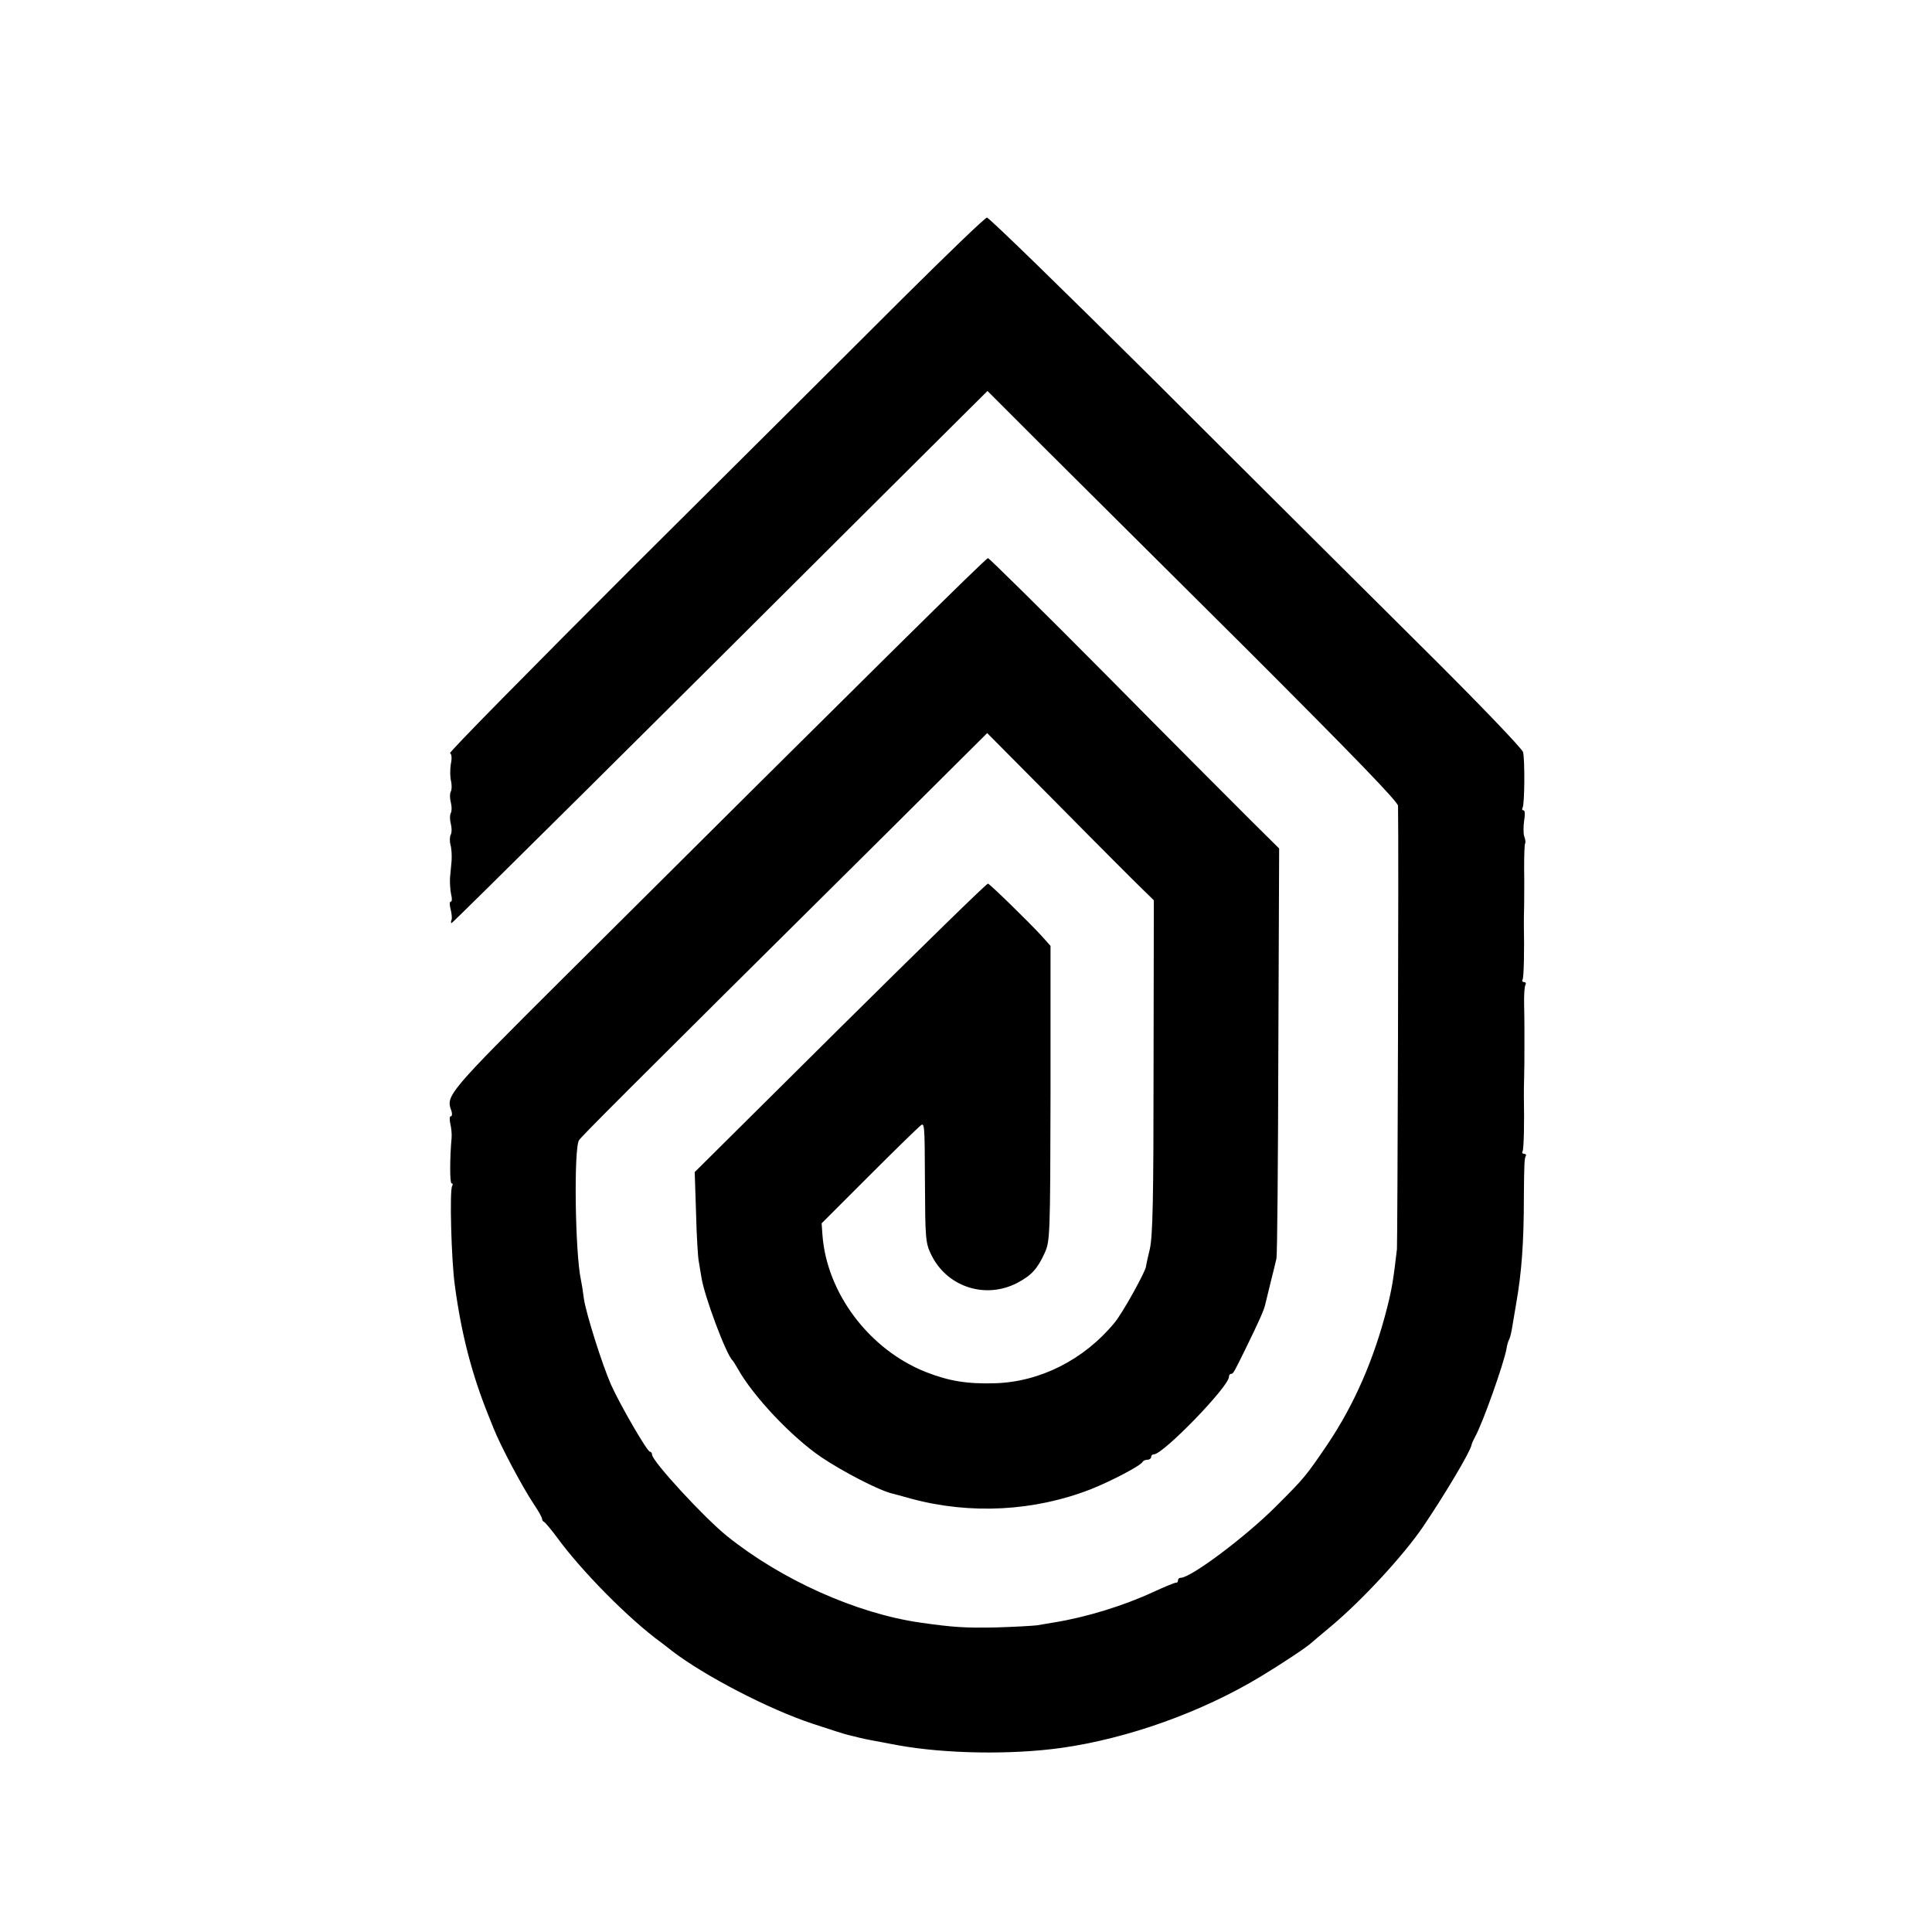 <?xml version="1.0" standalone="no"?>
<!DOCTYPE svg PUBLIC "-//W3C//DTD SVG 20010904//EN"
 "http://www.w3.org/TR/2001/REC-SVG-20010904/DTD/svg10.dtd">
<svg version="1.0" xmlns="http://www.w3.org/2000/svg"
 width="720pt" height="720pt" viewBox="0 0 720 720"
 preserveAspectRatio="xMidYMid meet">
<g transform="translate(0,720) scale(0.1,-0.1)"
fill="#000000" stroke="none">
<path d="M3360 6084 c-168 -168 -618 -616 -1000 -996 -381 -381 -689 -693
-683 -695 6 -2 8 -18 3 -41 -3 -20 -3 -49 1 -63 3 -15 3 -32 -1 -39 -4 -7 -4
-25 0 -40 4 -15 4 -33 0 -40 -4 -7 -4 -25 0 -40 4 -15 4 -33 0 -40 -4 -7 -5
-24 -1 -39 4 -14 5 -41 4 -58 -2 -18 -4 -48 -6 -65 -1 -18 1 -45 4 -60 4 -16
4 -28 -1 -28 -5 0 -5 -12 -1 -27 4 -16 6 -34 4 -40 -3 -7 -3 -13 0 -13 4 0
775 765 1609 1597 l388 386 204 -204 c113 -112 457 -455 766 -762 389 -389
560 -565 560 -580 3 -136 -2 -1630 -4 -1652 -13 -113 -19 -149 -37 -220 -49
-192 -122 -359 -222 -508 -81 -119 -85 -124 -192 -231 -114 -114 -317 -266
-355 -266 -6 0 -10 -4 -10 -10 0 -5 -3 -9 -7 -8 -5 0 -42 -15 -83 -34 -112
-52 -252 -95 -370 -114 -19 -3 -48 -8 -65 -11 -16 -2 -86 -6 -155 -8 -112 -2
-154 0 -280 18 -238 34 -517 159 -720 322 -86 69 -280 280 -280 304 0 6 -4 11
-8 11 -10 0 -111 174 -145 250 -33 75 -93 265 -101 320 -3 25 -8 56 -11 70
-22 100 -27 493 -7 521 12 17 143 149 1122 1120 l399 397 268 -270 c147 -149
287 -289 311 -312 l42 -41 -1 -620 c0 -494 -3 -632 -14 -680 -8 -33 -14 -61
-14 -63 2 -14 -88 -177 -118 -212 -113 -137 -277 -220 -445 -225 -104 -3 -171
8 -258 42 -211 84 -369 294 -385 511 l-3 43 172 172 c95 95 182 180 193 189
19 18 19 17 20 -207 1 -210 2 -227 23 -270 58 -121 202 -168 321 -106 53 28
75 52 102 111 20 44 21 61 22 595 l0 550 -34 38 c-43 47 -190 191 -199 194 -4
2 -251 -240 -550 -536 l-543 -539 5 -153 c2 -85 7 -165 10 -179 2 -14 7 -41
10 -60 10 -68 92 -288 116 -310 3 -3 11 -16 19 -30 58 -104 201 -255 311 -330
80 -54 215 -124 265 -136 6 -1 37 -10 70 -19 221 -60 460 -47 670 35 78 31
188 89 193 102 2 4 10 8 18 8 8 0 14 5 14 10 0 6 4 10 10 10 35 0 280 253 280
289 0 6 3 11 8 11 8 0 11 6 58 102 46 94 65 137 69 156 2 9 11 46 20 82 9 36
19 76 22 90 3 14 6 363 7 777 l3 751 -106 105 c-58 58 -301 301 -538 541 -238
240 -437 436 -441 436 -8 0 -425 -412 -1580 -1562 -434 -432 -441 -441 -420
-497 4 -12 3 -21 -2 -21 -5 0 -5 -12 -2 -27 4 -16 6 -39 5 -53 -7 -77 -7 -170
0 -170 5 0 5 -5 2 -10 -10 -16 -3 -278 10 -370 24 -180 63 -331 126 -487 5
-13 13 -33 18 -45 27 -68 108 -220 150 -283 17 -25 31 -50 31 -55 0 -4 3 -10
8 -12 4 -2 25 -27 46 -55 92 -127 271 -308 391 -395 5 -4 24 -18 40 -31 120
-92 360 -217 524 -271 63 -21 123 -40 133 -42 10 -2 28 -7 41 -10 12 -3 31 -7
42 -9 11 -2 57 -11 101 -19 177 -32 422 -36 609 -10 248 35 523 133 743 266
78 47 179 114 192 128 3 3 34 29 70 59 117 98 270 264 343 371 80 118 176 279
181 305 1 6 7 19 13 30 29 52 106 270 117 327 2 15 7 31 10 36 3 5 8 24 11 43
3 19 10 59 15 89 21 118 29 232 29 400 1 122 2 143 7 152 3 4 0 8 -6 8 -6 0
-9 4 -6 9 5 7 7 108 5 206 0 11 0 43 1 70 1 28 1 77 1 110 0 33 0 67 0 75 0 8
0 45 -1 82 -1 37 1 72 5 78 3 5 1 10 -5 10 -6 0 -9 4 -6 9 5 7 7 108 5 206 0
11 0 43 1 70 0 28 1 90 0 138 0 49 1 91 4 95 2 4 0 16 -4 26 -3 11 -3 37 0 58
4 22 3 38 -2 38 -5 0 -7 4 -4 9 8 12 9 179 2 208 -3 13 -176 193 -385 400
-209 208 -655 651 -990 986 -336 334 -616 607 -623 606 -7 0 -150 -138 -318
-305z"/>
</g>
</svg>
